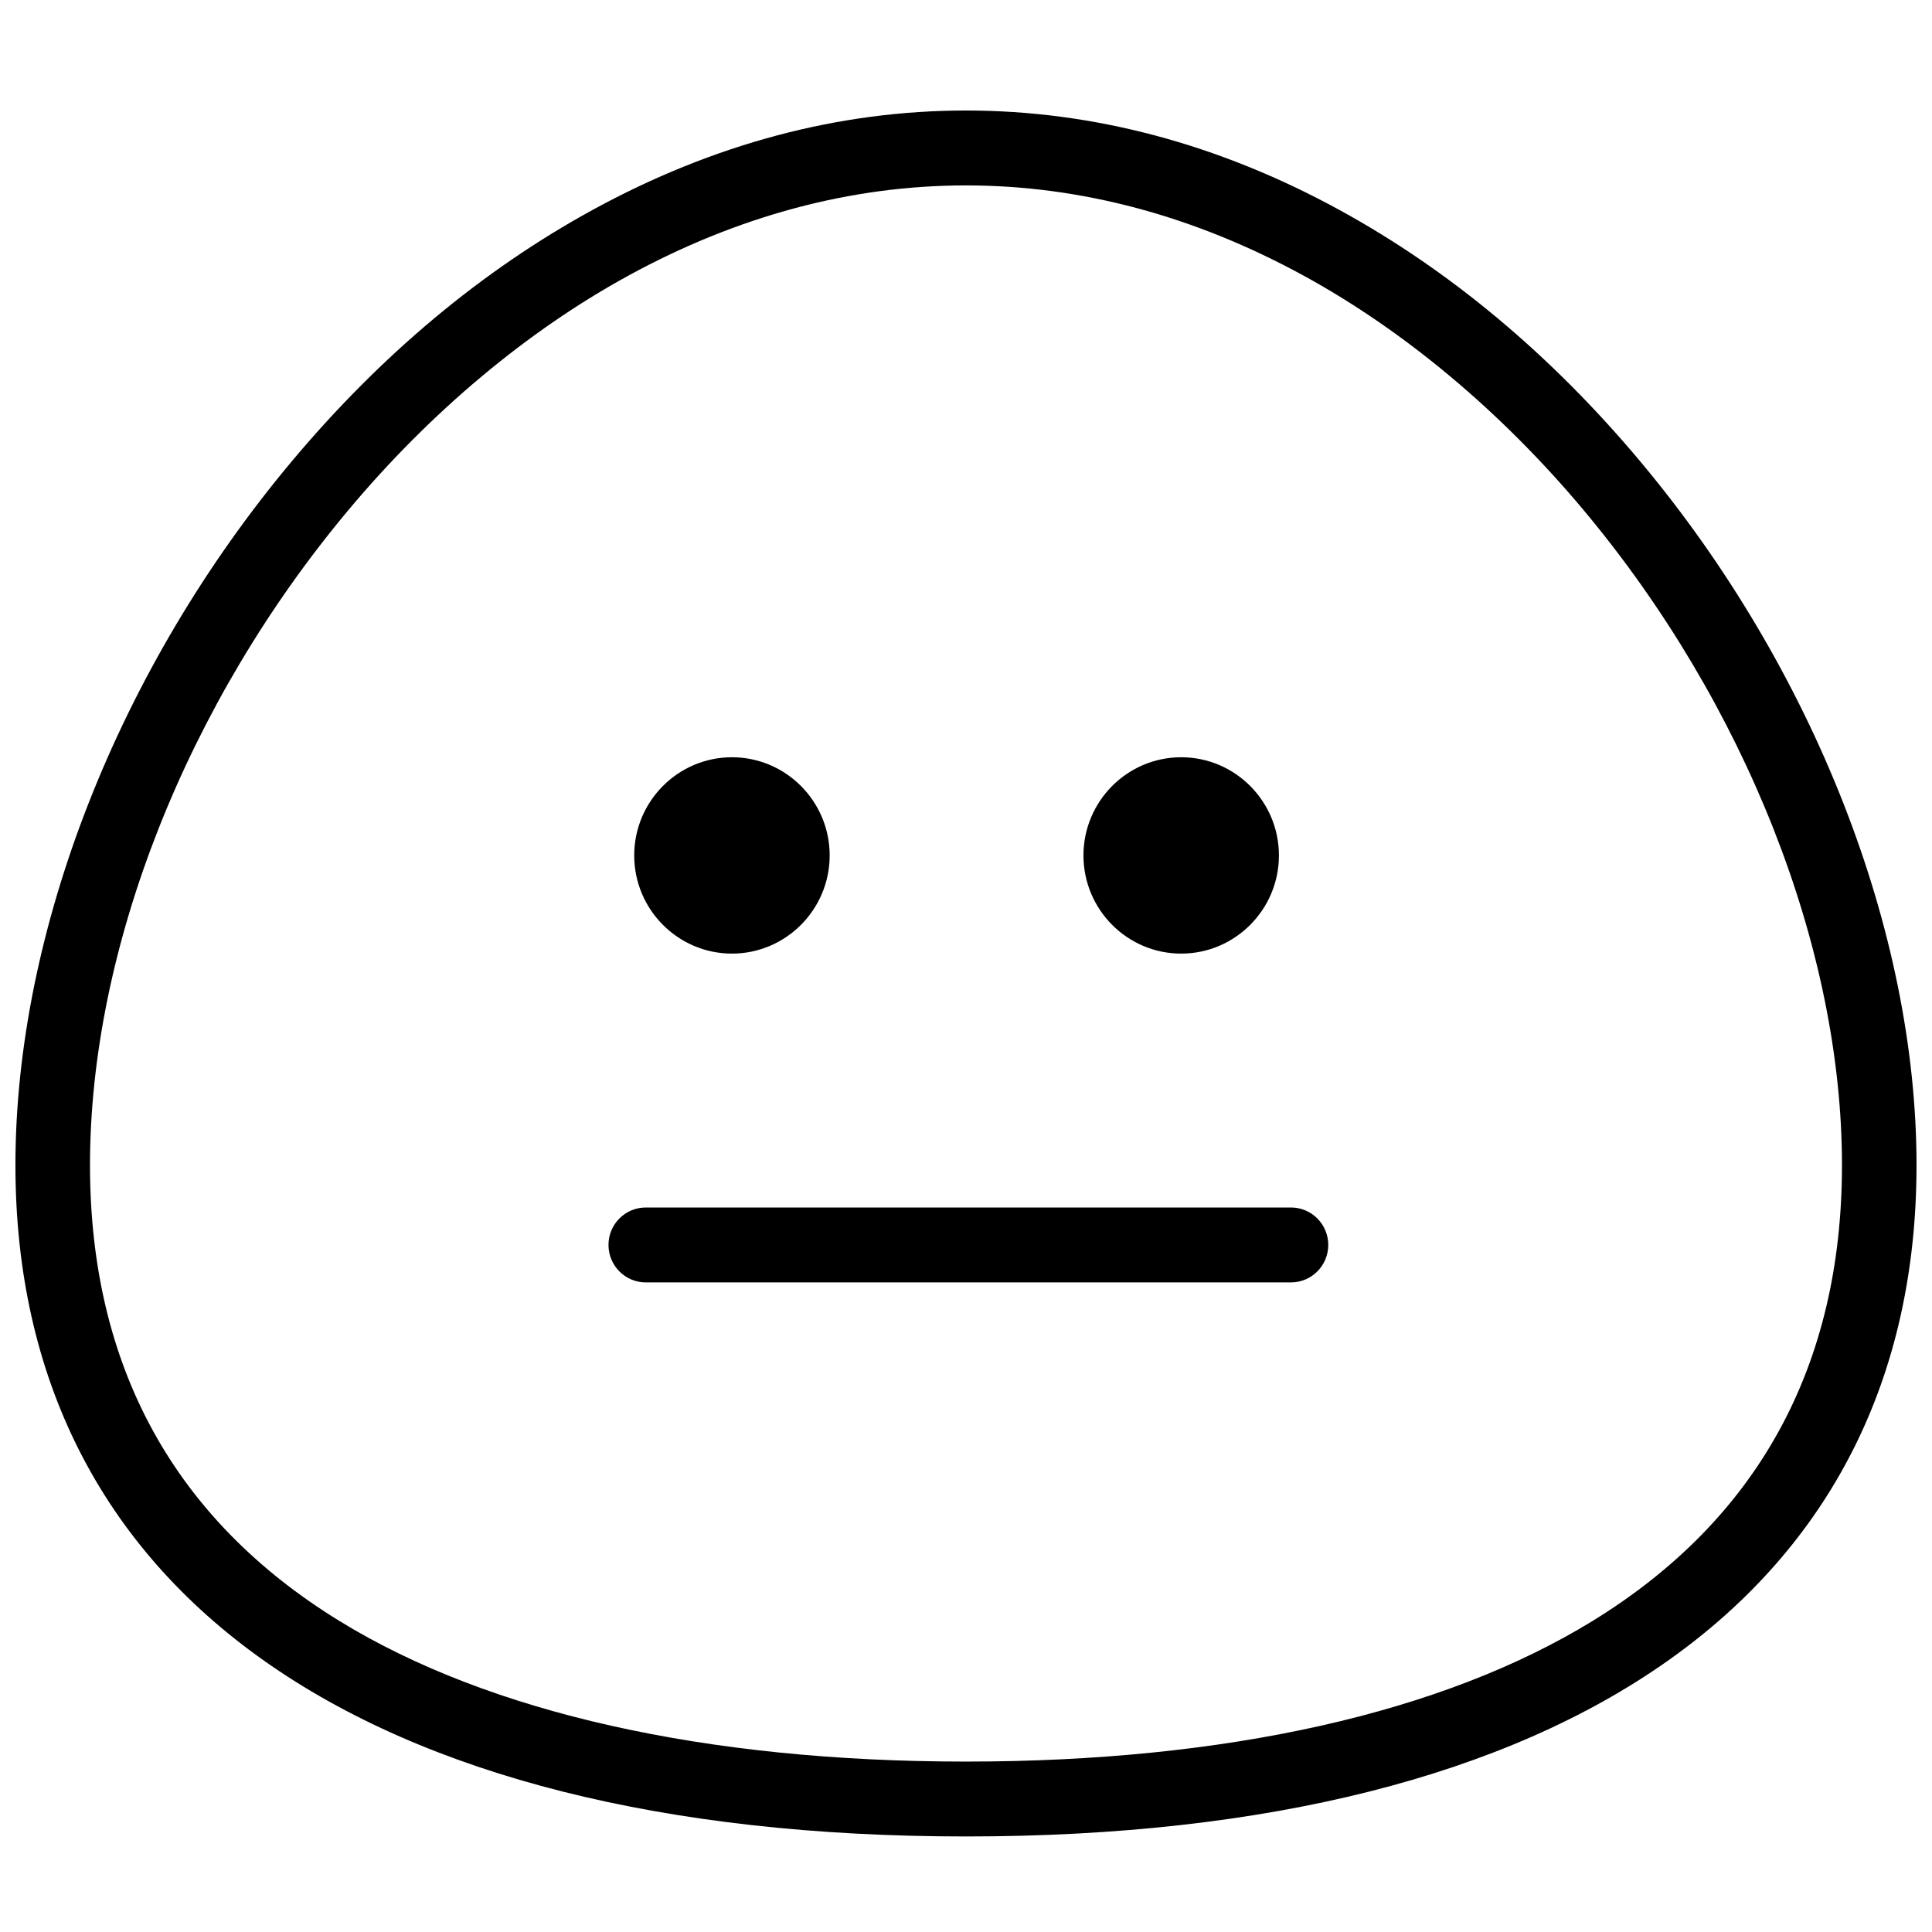 <?xml version="1.0" encoding="UTF-8"?>
<!-- Uploaded to: SVG Repo, www.svgrepo.com, Generator: SVG Repo Mixer Tools -->
<svg width="800px" height="800px" version="1.1" viewBox="144 144 512 512" xmlns="http://www.w3.org/2000/svg">
 <defs>
  <clipPath id="a">
   <path d="m148.09 173h503.81v458h-503.81z"/>
  </clipPath>
 </defs>
 <g clip-path="url(#a)">
  <path d="m565.98 573.61c-39.66 24.352-97.059 37.227-165.98 37.227s-126.32-12.875-165.99-37.227c-43.902-26.957-66.16-67.613-66.16-120.84 0-57.508 25.633-122.45 68.566-173.7 21.742-25.953 47.363-47.398 74.098-62.016 29.027-15.871 59.137-23.918 89.484-23.918 30.344 0 60.453 8.047 89.484 23.918 26.73 14.617 52.352 36.062 74.094 62.016 42.934 51.258 68.566 116.2 68.566 173.7 0 53.227-22.258 93.883-66.16 120.84m12.711-307.32c-23.645-28.227-50.48-50.656-79.766-66.668-31.961-17.477-65.246-26.336-98.93-26.336-33.688 0-66.969 8.859-98.934 26.336-29.285 16.012-56.121 38.441-79.766 66.668-45.84 54.727-73.207 124.44-73.207 186.48 0 113.07 91.816 177.91 251.91 177.91 160.09 0 251.9-64.848 251.9-177.91 0-62.043-27.367-131.75-73.207-186.48m-92.566 197.71h-170.99c-5.457 0-9.879 4.441-9.879 9.922s4.422 9.926 9.879 9.926h170.99c5.453 0 9.879-4.445 9.879-9.926s-4.426-9.922-9.879-9.922m-148.15-67.285c14.277 0 25.898-11.672 25.898-26.016 0-14.348-11.621-26.02-25.898-26.02-14.281 0-25.902 11.672-25.902 26.02 0 14.344 11.621 26.016 25.902 26.016m119.05 0c14.281 0 25.902-11.672 25.902-26.016 0-14.348-11.621-26.02-25.902-26.02s-25.898 11.672-25.898 26.02c0 14.344 11.617 26.016 25.898 26.016" fill-rule="evenodd"/>
 </g>
</svg>
